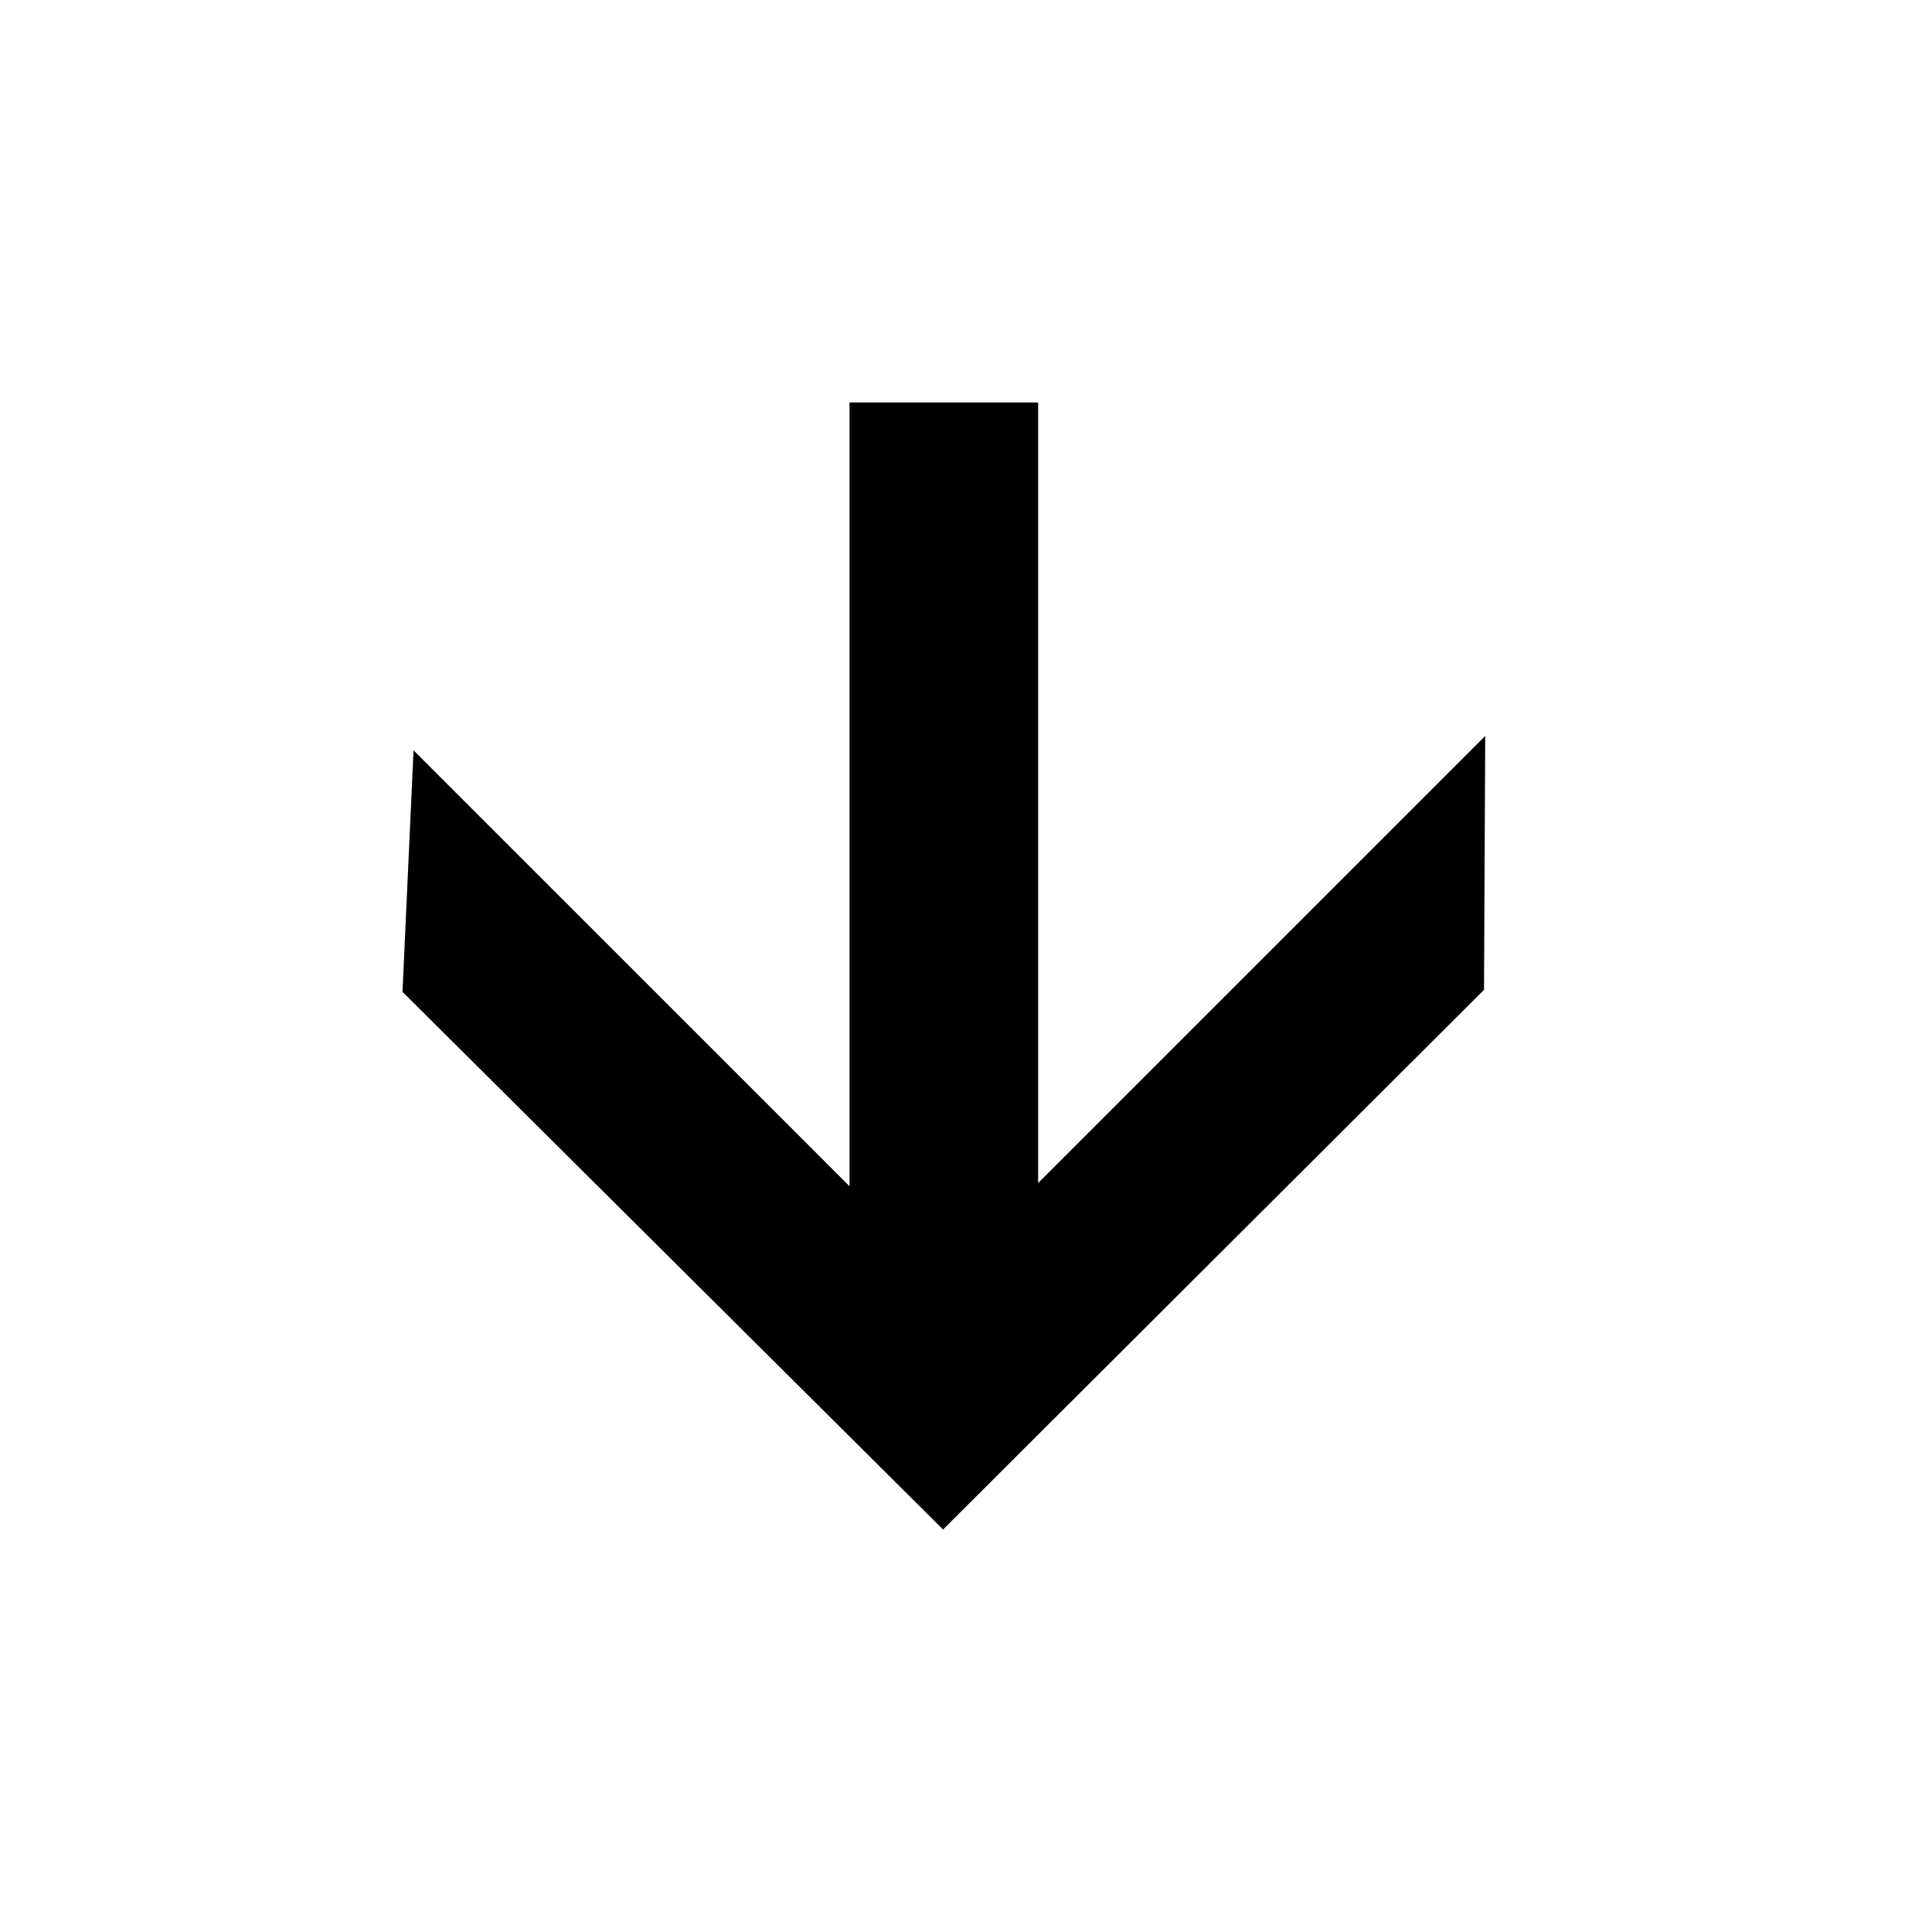 <svg xmlns="http://www.w3.org/2000/svg" width="24" height="24" viewBox="0 0 24 24" fill="none">
  <title>Arrow Negative Performance</title>
  <path
    fill="currentColor"
    d="M11.715 19 5 12.321l.137-3 5.416 5.415V5h2.343v9.696l5.554-5.554-.015 3.154z"
  />
</svg>
